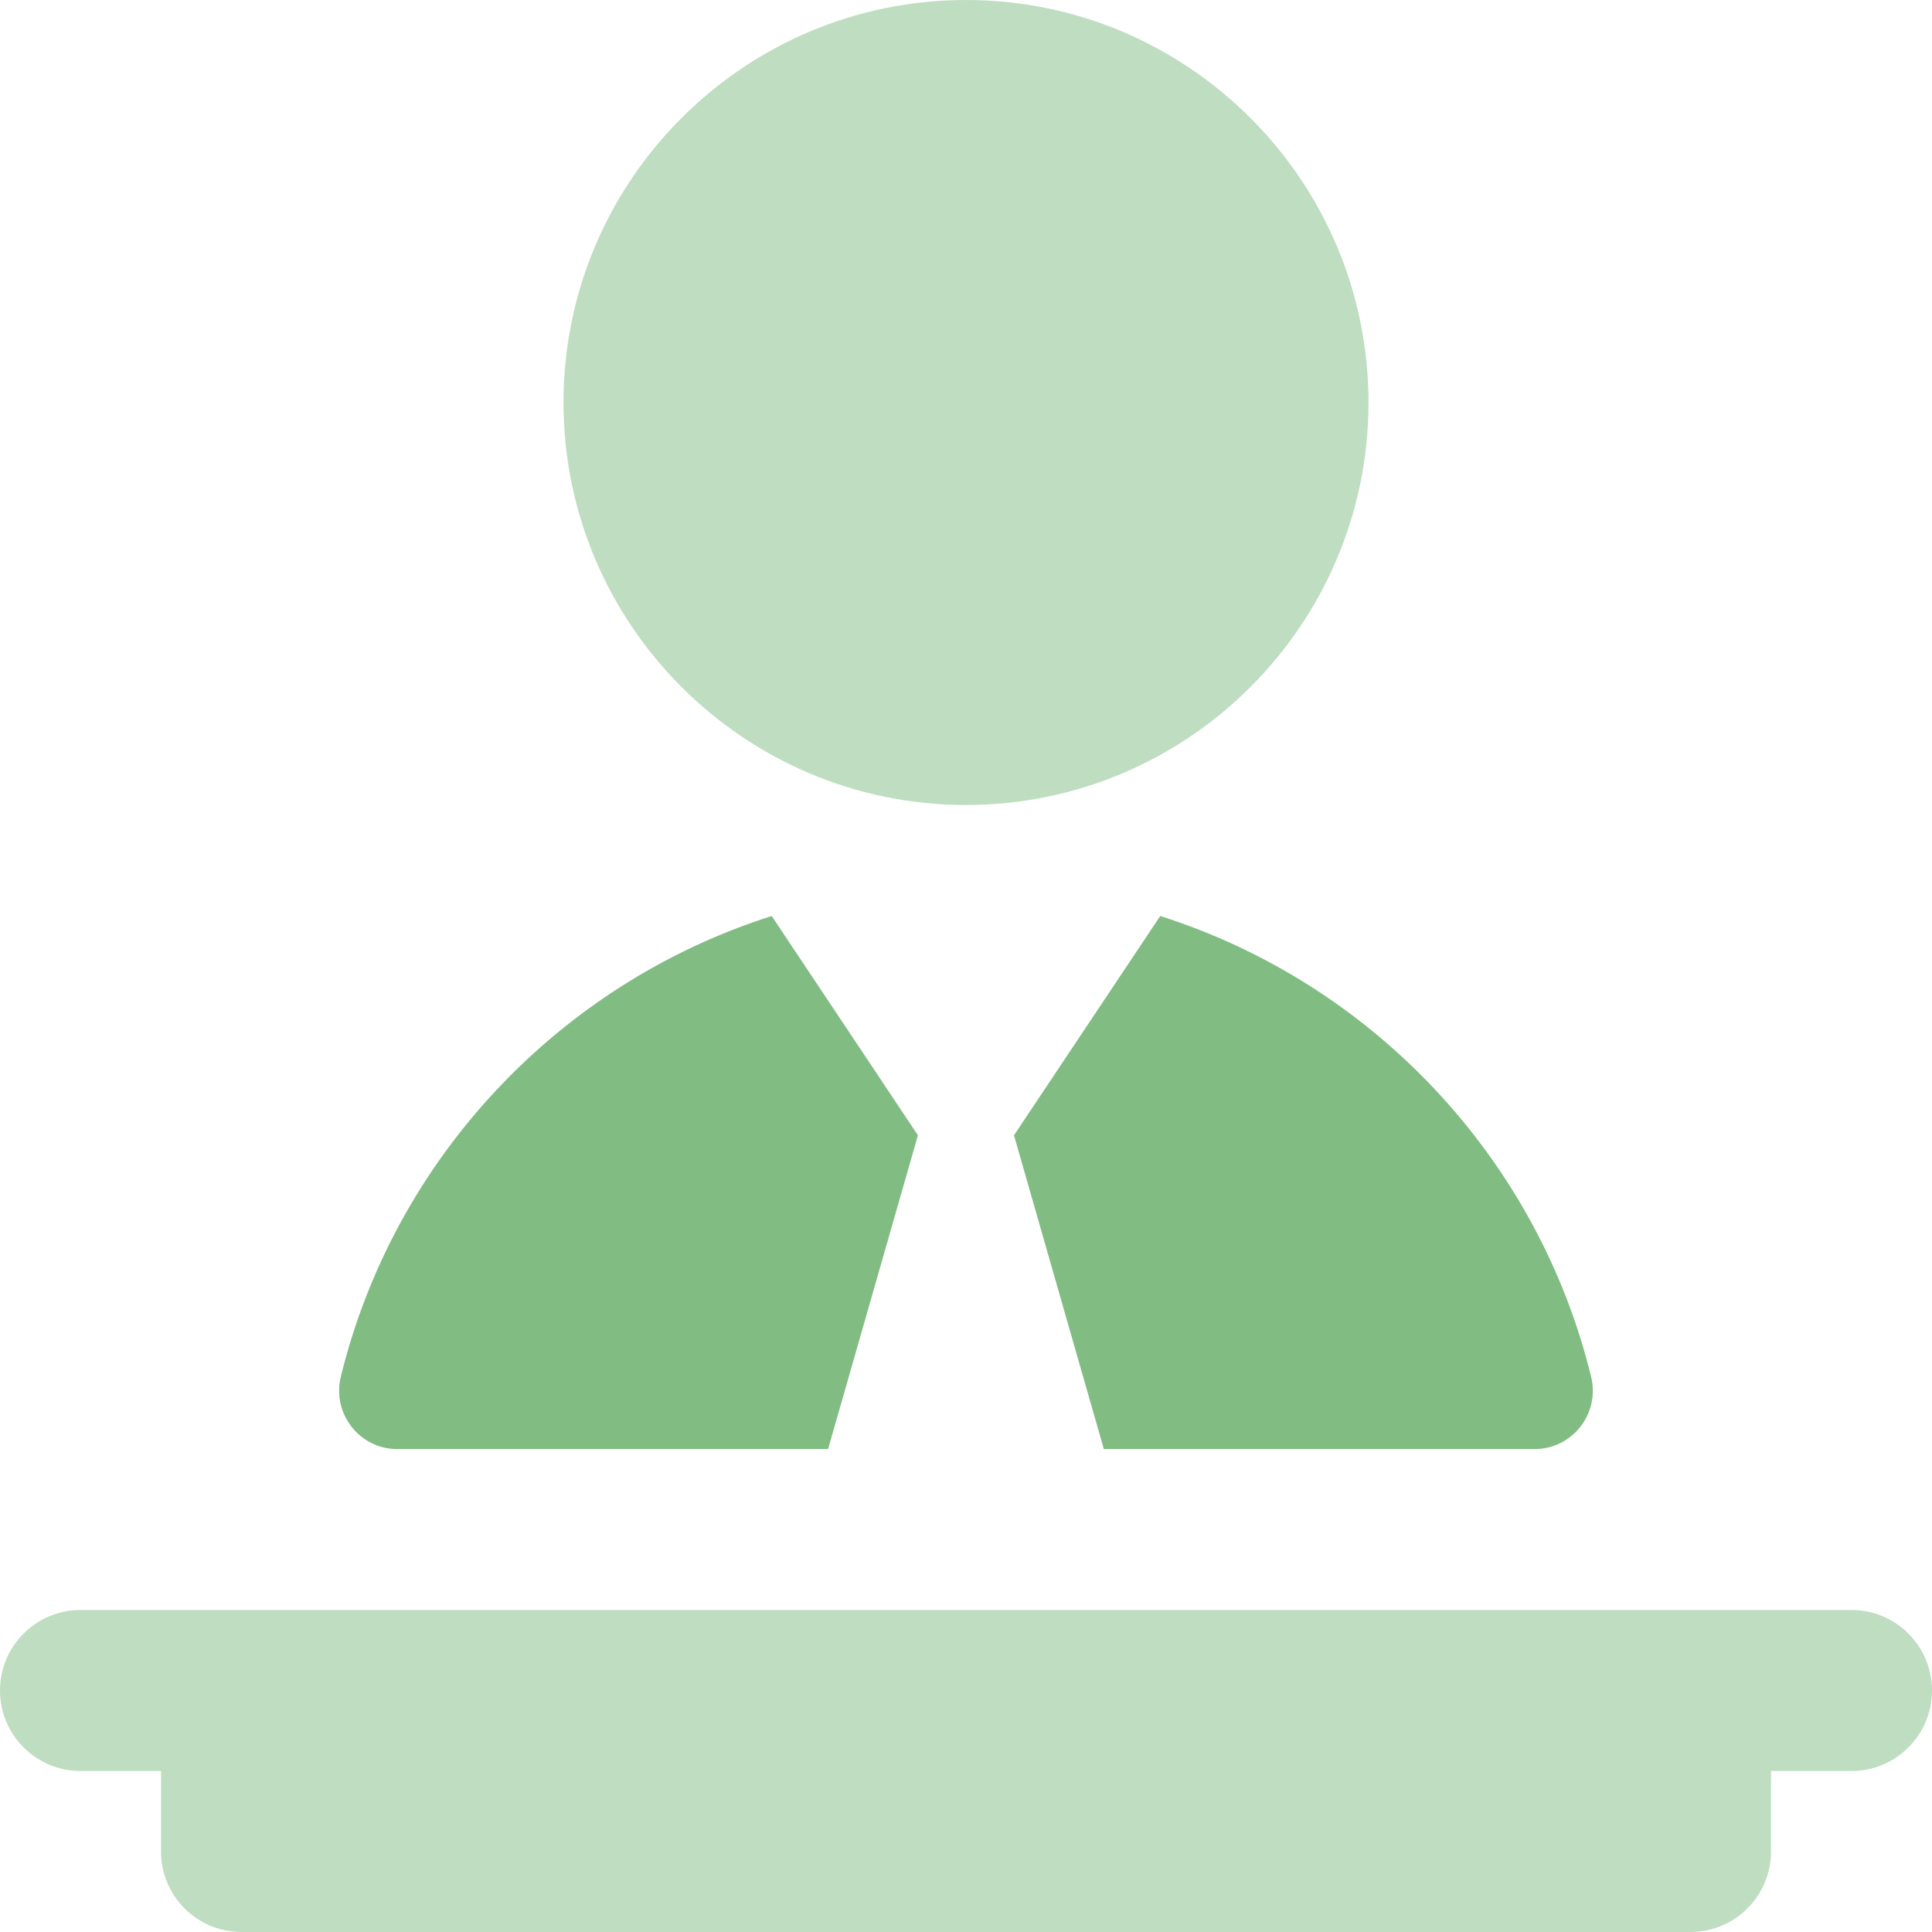 <svg width="24" height="24" viewBox="0 0 24 24" fill="none" xmlns="http://www.w3.org/2000/svg">
<g clip-path="url(#clip0_3051_51)">
<path opacity="0.5" d="M12 10C14.757 10 17 7.757 17 5C17 2.243 14.757 0 12 0C9.243 0 7 2.243 7 5C7 7.757 9.243 10 12 10ZM14.413 11.38C17.052 12.219 19.102 14.391 19.765 17.104C19.876 17.558 19.533 18 19.065 18H13.713L12.597 14.103L14.413 11.38ZM4.234 17.104C4.897 14.391 6.947 12.219 9.586 11.38L11.402 14.103L10.286 18H4.934C4.466 18 4.124 17.558 4.234 17.104ZM24 21C24 21.552 23.552 22 23 22H22V23C22 23.552 21.552 24 21 24H3C2.448 24 2 23.552 2 23V22H1C0.448 22 0 21.552 0 21C0 20.448 0.448 20 1 20H23C23.552 20 24 20.448 24 21Z" fill="#81BC83"/>
<path d="M14.413 11.38C17.052 12.219 19.102 14.391 19.765 17.104C19.876 17.558 19.533 18 19.065 18H13.713L12.597 14.103L14.413 11.38ZM4.234 17.104C4.897 14.391 6.947 12.219 9.586 11.38L11.402 14.103L10.286 18H4.934C4.466 18 4.124 17.558 4.234 17.104Z" fill="#81BC83"/>
</g>
<defs>
<clipPath id="clip0_3051_51">
<rect width="24" height="24" fill="white"/>
</clipPath>
</defs>
</svg>
